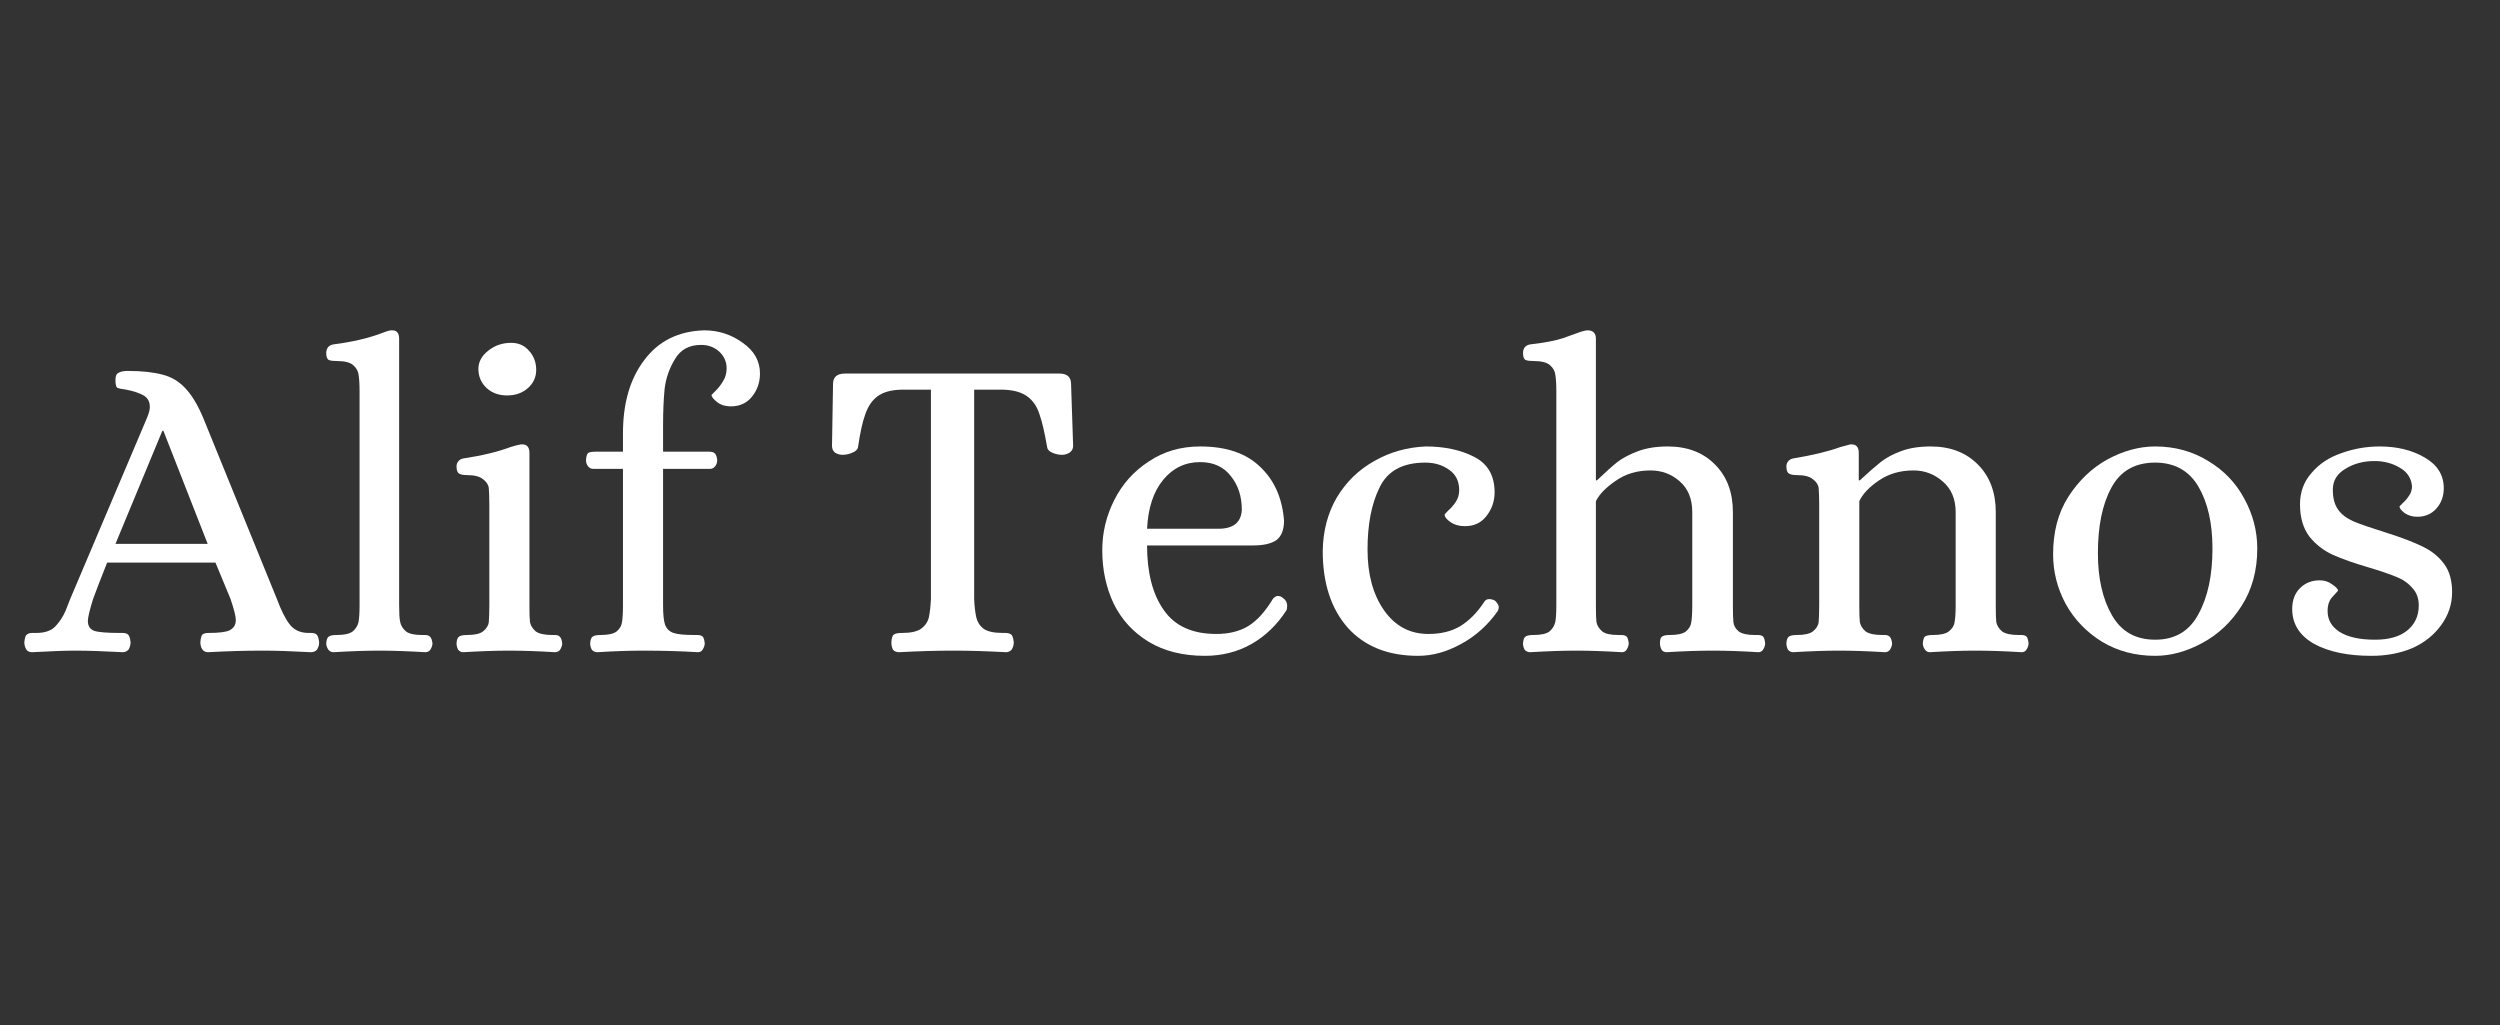 <svg xmlns="http://www.w3.org/2000/svg" xmlns:xlink="http://www.w3.org/1999/xlink" width="100" zoomAndPan="magnify" viewBox="0 0 75 30.75" height="41" preserveAspectRatio="xMidYMid meet" version="1.0"><rect x="0" y="0" width="75" height="30.75" fill="#333333" stroke="none"/><defs><g/><clipPath id="8e1d4a3562"><path d="M 0.301 11 L 10 11 L 10 20 L 0.301 20 Z M 0.301 11 " clip-rule="nonzero"/></clipPath></defs><g clip-path="url(#8e1d4a3562)"><g fill="#ffffff" fill-opacity="1"><g transform="translate(0.886, 19.519)"><g><path d="M 0.078 0.047 C -0.004 0.047 -0.062 0.02 -0.094 -0.031 C -0.133 -0.094 -0.156 -0.164 -0.156 -0.25 C -0.145 -0.383 -0.117 -0.461 -0.078 -0.484 C -0.035 -0.516 0.016 -0.531 0.078 -0.531 C 0.141 -0.531 0.18 -0.531 0.203 -0.531 C 0.461 -0.531 0.656 -0.598 0.781 -0.734 C 0.906 -0.867 1.004 -1.02 1.078 -1.188 C 1.148 -1.363 1.195 -1.484 1.219 -1.547 L 3.531 -7 C 3.582 -7.125 3.609 -7.227 3.609 -7.312 C 3.609 -7.469 3.547 -7.582 3.422 -7.656 C 3.297 -7.727 3.125 -7.785 2.906 -7.828 C 2.758 -7.848 2.664 -7.867 2.625 -7.891 C 2.594 -7.922 2.578 -8 2.578 -8.125 C 2.578 -8.227 2.602 -8.297 2.656 -8.328 C 2.719 -8.367 2.812 -8.391 2.938 -8.391 C 3.375 -8.391 3.723 -8.352 3.984 -8.281 C 4.242 -8.219 4.469 -8.086 4.656 -7.891 C 4.852 -7.691 5.035 -7.395 5.203 -7 L 7.422 -1.547 C 7.547 -1.211 7.672 -0.961 7.797 -0.797 C 7.922 -0.629 8.102 -0.539 8.344 -0.531 L 8.438 -0.531 C 8.52 -0.531 8.578 -0.516 8.609 -0.484 C 8.648 -0.453 8.676 -0.375 8.688 -0.25 C 8.688 -0.164 8.664 -0.094 8.625 -0.031 C 8.582 0.02 8.52 0.047 8.438 0.047 C 7.875 0.016 7.395 0 7 0 C 6.469 0 5.922 0.016 5.359 0.047 C 5.285 0.047 5.227 0.02 5.188 -0.031 C 5.145 -0.094 5.125 -0.164 5.125 -0.25 C 5.133 -0.375 5.156 -0.453 5.188 -0.484 C 5.227 -0.516 5.289 -0.531 5.375 -0.531 C 5.676 -0.531 5.883 -0.555 6 -0.609 C 6.125 -0.672 6.188 -0.773 6.188 -0.922 C 6.188 -1.035 6.133 -1.242 6.031 -1.547 L 5.578 -2.641 L 2.328 -2.641 C 2.109 -2.086 1.984 -1.766 1.953 -1.672 C 1.922 -1.586 1.906 -1.547 1.906 -1.547 C 1.801 -1.211 1.75 -0.992 1.75 -0.891 C 1.75 -0.742 1.812 -0.645 1.938 -0.594 C 2.07 -0.551 2.328 -0.531 2.703 -0.531 L 2.781 -0.531 C 2.863 -0.531 2.922 -0.516 2.953 -0.484 C 2.992 -0.453 3.02 -0.375 3.031 -0.25 C 3.031 -0.164 3.008 -0.094 2.969 -0.031 C 2.926 0.02 2.867 0.047 2.797 0.047 C 2.234 0.016 1.754 0 1.359 0 C 1.078 0 0.648 0.016 0.078 0.047 Z M 2.578 -3.203 L 5.344 -3.203 L 4.016 -6.594 L 3.984 -6.594 Z M 2.578 -3.203 "/></g></g></g></g><g fill="#ffffff" fill-opacity="1"><g transform="translate(9.49, 19.519)"><g><path d="M 0.516 0.047 C 0.453 0.047 0.398 0.02 0.359 -0.031 C 0.316 -0.094 0.297 -0.156 0.297 -0.219 C 0.305 -0.332 0.332 -0.398 0.375 -0.422 C 0.414 -0.453 0.492 -0.469 0.609 -0.469 C 0.836 -0.469 1 -0.504 1.094 -0.578 C 1.188 -0.66 1.242 -0.754 1.266 -0.859 C 1.285 -0.961 1.297 -1.129 1.297 -1.359 L 1.297 -7.781 C 1.297 -8.008 1.285 -8.176 1.266 -8.281 C 1.254 -8.383 1.203 -8.477 1.109 -8.562 C 1.016 -8.645 0.852 -8.688 0.625 -8.688 C 0.52 -8.688 0.438 -8.695 0.375 -8.719 C 0.32 -8.75 0.297 -8.82 0.297 -8.938 C 0.297 -8.988 0.312 -9.039 0.344 -9.094 C 0.383 -9.145 0.441 -9.176 0.516 -9.188 C 1.066 -9.258 1.539 -9.367 1.938 -9.516 C 2.062 -9.566 2.16 -9.598 2.234 -9.609 L 2.281 -9.609 C 2.414 -9.609 2.484 -9.523 2.484 -9.359 L 2.484 -1.359 C 2.484 -1.129 2.492 -0.961 2.516 -0.859 C 2.535 -0.754 2.594 -0.66 2.688 -0.578 C 2.781 -0.504 2.941 -0.469 3.172 -0.469 L 3.25 -0.469 C 3.32 -0.469 3.375 -0.453 3.406 -0.422 C 3.445 -0.391 3.473 -0.32 3.484 -0.219 C 3.484 -0.156 3.461 -0.094 3.422 -0.031 C 3.391 0.02 3.336 0.047 3.266 0.047 C 2.754 0.016 2.297 0 1.891 0 C 1.492 0 1.035 0.016 0.516 0.047 Z M 0.516 0.047 "/></g></g></g><g fill="#ffffff" fill-opacity="1"><g transform="translate(13.258, 19.519)"><g><path d="M 0.641 0.047 C 0.578 0.047 0.523 0.02 0.484 -0.031 C 0.453 -0.094 0.438 -0.156 0.438 -0.219 C 0.445 -0.332 0.473 -0.398 0.516 -0.422 C 0.555 -0.453 0.633 -0.469 0.75 -0.469 C 0.977 -0.469 1.141 -0.504 1.234 -0.578 C 1.336 -0.66 1.395 -0.754 1.406 -0.859 C 1.414 -0.961 1.422 -1.129 1.422 -1.359 L 1.422 -4.375 C 1.422 -4.602 1.414 -4.77 1.406 -4.875 C 1.395 -4.977 1.336 -5.066 1.234 -5.141 C 1.141 -5.223 0.977 -5.266 0.75 -5.266 C 0.645 -5.266 0.566 -5.281 0.516 -5.312 C 0.461 -5.344 0.438 -5.414 0.438 -5.531 C 0.438 -5.582 0.453 -5.629 0.484 -5.672 C 0.523 -5.723 0.578 -5.754 0.641 -5.766 C 1.191 -5.848 1.664 -5.961 2.062 -6.109 C 2.188 -6.148 2.289 -6.176 2.375 -6.188 L 2.406 -6.188 C 2.551 -6.188 2.625 -6.102 2.625 -5.938 L 2.625 -1.359 C 2.625 -1.129 2.629 -0.961 2.641 -0.859 C 2.66 -0.754 2.719 -0.66 2.812 -0.578 C 2.914 -0.504 3.082 -0.469 3.312 -0.469 L 3.391 -0.469 C 3.453 -0.469 3.5 -0.453 3.531 -0.422 C 3.57 -0.391 3.598 -0.32 3.609 -0.219 C 3.609 -0.156 3.586 -0.094 3.547 -0.031 C 3.516 0.02 3.461 0.047 3.391 0.047 C 2.891 0.016 2.43 0 2.016 0 C 1.617 0 1.16 0.016 0.641 0.047 Z M 1.953 -7.656 C 1.711 -7.656 1.508 -7.727 1.344 -7.875 C 1.176 -8.031 1.094 -8.223 1.094 -8.453 C 1.094 -8.66 1.191 -8.844 1.391 -9 C 1.586 -9.156 1.816 -9.234 2.078 -9.234 C 2.297 -9.234 2.473 -9.156 2.609 -9 C 2.754 -8.844 2.828 -8.648 2.828 -8.422 C 2.828 -8.203 2.742 -8.02 2.578 -7.875 C 2.41 -7.727 2.203 -7.656 1.953 -7.656 Z M 1.953 -7.656 "/></g></g></g><g fill="#ffffff" fill-opacity="1"><g transform="translate(17.158, 19.519)"><g><path d="M 0.766 0.047 C 0.691 0.047 0.633 0.02 0.594 -0.031 C 0.562 -0.094 0.547 -0.156 0.547 -0.219 C 0.555 -0.332 0.582 -0.398 0.625 -0.422 C 0.664 -0.453 0.742 -0.469 0.859 -0.469 C 1.086 -0.469 1.25 -0.504 1.344 -0.578 C 1.438 -0.66 1.488 -0.75 1.5 -0.844 C 1.52 -0.945 1.531 -1.117 1.531 -1.359 L 1.531 -5.453 L 0.641 -5.453 C 0.578 -5.453 0.523 -5.477 0.484 -5.531 C 0.441 -5.582 0.422 -5.645 0.422 -5.719 C 0.43 -5.844 0.457 -5.914 0.5 -5.938 C 0.539 -5.957 0.617 -5.969 0.734 -5.969 L 1.531 -5.969 L 1.531 -6.516 C 1.531 -7.422 1.742 -8.156 2.172 -8.719 C 2.598 -9.289 3.195 -9.586 3.969 -9.609 C 4.395 -9.609 4.781 -9.484 5.125 -9.234 C 5.469 -8.992 5.641 -8.688 5.641 -8.312 C 5.641 -8.051 5.562 -7.82 5.406 -7.625 C 5.25 -7.426 5.035 -7.328 4.766 -7.328 C 4.609 -7.328 4.473 -7.367 4.359 -7.453 C 4.242 -7.547 4.188 -7.617 4.188 -7.672 C 4.188 -7.672 4.227 -7.711 4.312 -7.797 C 4.395 -7.879 4.469 -7.973 4.531 -8.078 C 4.602 -8.191 4.641 -8.32 4.641 -8.469 C 4.641 -8.664 4.566 -8.832 4.422 -8.969 C 4.273 -9.102 4.094 -9.172 3.875 -9.172 C 3.52 -9.172 3.258 -9.031 3.094 -8.75 C 2.926 -8.477 2.82 -8.18 2.781 -7.859 C 2.75 -7.547 2.734 -7.176 2.734 -6.75 L 2.734 -5.969 L 4.109 -5.969 C 4.191 -5.969 4.25 -5.953 4.281 -5.922 C 4.32 -5.891 4.348 -5.82 4.359 -5.719 C 4.359 -5.645 4.336 -5.582 4.297 -5.531 C 4.254 -5.477 4.203 -5.453 4.141 -5.453 L 2.734 -5.453 L 2.734 -1.359 C 2.734 -1.086 2.754 -0.891 2.797 -0.766 C 2.848 -0.648 2.93 -0.57 3.047 -0.531 C 3.172 -0.488 3.379 -0.469 3.672 -0.469 L 3.75 -0.469 C 3.832 -0.469 3.891 -0.453 3.922 -0.422 C 3.953 -0.391 3.973 -0.32 3.984 -0.219 C 3.984 -0.156 3.961 -0.094 3.922 -0.031 C 3.891 0.02 3.844 0.047 3.781 0.047 C 3.27 0.016 2.723 0 2.141 0 C 1.723 0 1.266 0.016 0.766 0.047 Z M 0.766 0.047 "/></g></g></g><g fill="#ffffff" fill-opacity="1"><g transform="translate(21.677, 19.519)"><g/></g></g><g fill="#ffffff" fill-opacity="1"><g transform="translate(24.616, 19.519)"><g><path d="M 2.359 0.047 C 2.273 0.047 2.211 0.02 2.172 -0.031 C 2.141 -0.094 2.125 -0.164 2.125 -0.25 C 2.133 -0.383 2.16 -0.461 2.203 -0.484 C 2.242 -0.516 2.328 -0.531 2.453 -0.531 C 2.703 -0.531 2.891 -0.57 3.016 -0.656 C 3.141 -0.75 3.219 -0.863 3.25 -1 C 3.281 -1.145 3.301 -1.328 3.312 -1.547 L 3.312 -7.828 L 2.391 -7.828 C 2.098 -7.816 1.867 -7.75 1.703 -7.625 C 1.547 -7.508 1.426 -7.332 1.344 -7.094 C 1.258 -6.863 1.188 -6.535 1.125 -6.109 C 1.113 -6.035 1.055 -5.977 0.953 -5.938 C 0.859 -5.895 0.758 -5.875 0.656 -5.875 C 0.582 -5.875 0.508 -5.895 0.438 -5.938 C 0.375 -5.988 0.344 -6.055 0.344 -6.141 L 0.375 -8 C 0.375 -8.207 0.492 -8.312 0.734 -8.312 L 7.172 -8.312 C 7.398 -8.312 7.516 -8.207 7.516 -8 L 7.578 -6.141 C 7.578 -6.055 7.539 -5.988 7.469 -5.938 C 7.395 -5.895 7.32 -5.875 7.25 -5.875 C 7.145 -5.875 7.047 -5.895 6.953 -5.938 C 6.859 -5.977 6.805 -6.035 6.797 -6.109 C 6.723 -6.547 6.645 -6.879 6.562 -7.109 C 6.488 -7.336 6.367 -7.508 6.203 -7.625 C 6.035 -7.75 5.801 -7.816 5.5 -7.828 L 4.609 -7.828 L 4.609 -1.547 C 4.617 -1.328 4.641 -1.145 4.672 -1 C 4.703 -0.863 4.773 -0.75 4.891 -0.656 C 5.016 -0.57 5.207 -0.531 5.469 -0.531 L 5.547 -0.531 C 5.617 -0.531 5.676 -0.516 5.719 -0.484 C 5.758 -0.453 5.785 -0.375 5.797 -0.25 C 5.797 -0.164 5.773 -0.094 5.734 -0.031 C 5.691 0.02 5.633 0.047 5.562 0.047 C 5 0.016 4.477 0 4 0 C 3.477 0 2.93 0.016 2.359 0.047 Z M 2.359 0.047 "/></g></g></g><g fill="#ffffff" fill-opacity="1"><g transform="translate(32.521, 19.519)"><g><path d="M 3.625 0.156 C 2.969 0.156 2.406 0.016 1.938 -0.266 C 1.477 -0.547 1.129 -0.926 0.891 -1.406 C 0.66 -1.895 0.547 -2.43 0.547 -3.016 C 0.547 -3.535 0.664 -4.035 0.906 -4.516 C 1.145 -4.992 1.488 -5.379 1.938 -5.672 C 2.383 -5.973 2.898 -6.125 3.484 -6.125 C 4.266 -6.125 4.863 -5.922 5.281 -5.516 C 5.707 -5.117 5.945 -4.582 6 -3.906 C 6 -3.625 5.922 -3.426 5.766 -3.312 C 5.609 -3.207 5.379 -3.156 5.078 -3.156 L 1.891 -3.156 C 1.891 -2.344 2.055 -1.695 2.391 -1.219 C 2.723 -0.738 3.25 -0.5 3.969 -0.5 C 4.344 -0.5 4.66 -0.578 4.922 -0.734 C 5.191 -0.898 5.441 -1.176 5.672 -1.562 C 5.723 -1.613 5.77 -1.641 5.812 -1.641 C 5.875 -1.641 5.926 -1.617 5.969 -1.578 C 6.051 -1.523 6.094 -1.445 6.094 -1.344 C 6.094 -1.289 6.086 -1.25 6.078 -1.219 C 5.797 -0.781 5.445 -0.441 5.031 -0.203 C 4.613 0.035 4.145 0.156 3.625 0.156 Z M 4.031 -3.656 C 4.477 -3.656 4.711 -3.844 4.734 -4.219 C 4.734 -4.625 4.625 -4.961 4.406 -5.234 C 4.188 -5.516 3.879 -5.656 3.484 -5.656 C 3.035 -5.656 2.664 -5.477 2.375 -5.125 C 2.082 -4.77 1.922 -4.281 1.891 -3.656 Z M 4.031 -3.656 "/></g></g></g><g fill="#ffffff" fill-opacity="1"><g transform="translate(39.135, 19.519)"><g><path d="M 3.406 0.156 C 2.508 0.156 1.805 -0.125 1.297 -0.688 C 0.797 -1.258 0.547 -2.023 0.547 -2.984 C 0.555 -3.586 0.695 -4.125 0.969 -4.594 C 1.25 -5.062 1.625 -5.426 2.094 -5.688 C 2.562 -5.957 3.078 -6.102 3.641 -6.125 C 4.203 -6.125 4.688 -6.02 5.094 -5.812 C 5.5 -5.602 5.703 -5.25 5.703 -4.75 C 5.703 -4.477 5.617 -4.238 5.453 -4.031 C 5.297 -3.832 5.082 -3.734 4.812 -3.734 C 4.645 -3.734 4.5 -3.773 4.375 -3.859 C 4.258 -3.941 4.203 -4.016 4.203 -4.078 C 4.203 -4.086 4.238 -4.129 4.312 -4.203 C 4.395 -4.273 4.469 -4.359 4.531 -4.453 C 4.602 -4.555 4.641 -4.676 4.641 -4.812 C 4.641 -5.082 4.539 -5.285 4.344 -5.422 C 4.145 -5.566 3.906 -5.641 3.625 -5.641 C 2.945 -5.641 2.488 -5.391 2.25 -4.891 C 2.008 -4.398 1.891 -3.781 1.891 -3.031 C 1.891 -2.289 2.055 -1.68 2.391 -1.203 C 2.723 -0.734 3.164 -0.5 3.719 -0.5 C 4.094 -0.5 4.41 -0.578 4.672 -0.734 C 4.941 -0.898 5.188 -1.148 5.406 -1.484 C 5.438 -1.523 5.484 -1.547 5.547 -1.547 C 5.586 -1.547 5.633 -1.535 5.688 -1.516 C 5.727 -1.492 5.758 -1.461 5.781 -1.422 C 5.812 -1.379 5.828 -1.336 5.828 -1.297 C 5.828 -1.266 5.816 -1.227 5.797 -1.188 C 5.504 -0.77 5.141 -0.441 4.703 -0.203 C 4.273 0.035 3.844 0.156 3.406 0.156 Z M 3.406 0.156 "/></g></g></g><g fill="#ffffff" fill-opacity="1"><g transform="translate(45.393, 19.519)"><g><path d="M 0.516 0.047 C 0.441 0.047 0.383 0.02 0.344 -0.031 C 0.312 -0.094 0.297 -0.156 0.297 -0.219 C 0.305 -0.332 0.332 -0.398 0.375 -0.422 C 0.414 -0.453 0.492 -0.469 0.609 -0.469 C 0.836 -0.469 1 -0.504 1.094 -0.578 C 1.188 -0.66 1.242 -0.754 1.266 -0.859 C 1.285 -0.961 1.297 -1.129 1.297 -1.359 L 1.297 -7.781 C 1.297 -8.008 1.285 -8.176 1.266 -8.281 C 1.254 -8.383 1.203 -8.477 1.109 -8.562 C 1.016 -8.645 0.852 -8.688 0.625 -8.688 C 0.52 -8.688 0.438 -8.695 0.375 -8.719 C 0.32 -8.75 0.297 -8.82 0.297 -8.938 C 0.297 -8.988 0.312 -9.039 0.344 -9.094 C 0.383 -9.145 0.441 -9.176 0.516 -9.188 C 0.953 -9.238 1.281 -9.301 1.5 -9.375 C 1.727 -9.457 1.859 -9.504 1.891 -9.516 C 2.055 -9.578 2.172 -9.609 2.234 -9.609 C 2.398 -9.609 2.484 -9.523 2.484 -9.359 L 2.484 -5.109 L 2.516 -5.109 C 2.766 -5.348 2.969 -5.531 3.125 -5.656 C 3.289 -5.781 3.5 -5.891 3.75 -5.984 C 4 -6.078 4.297 -6.125 4.641 -6.125 C 5.234 -6.125 5.707 -5.941 6.062 -5.578 C 6.414 -5.223 6.594 -4.75 6.594 -4.156 L 6.594 -1.359 C 6.594 -1.129 6.598 -0.961 6.609 -0.859 C 6.617 -0.754 6.672 -0.66 6.766 -0.578 C 6.867 -0.504 7.031 -0.469 7.25 -0.469 L 7.344 -0.469 C 7.414 -0.469 7.469 -0.453 7.5 -0.422 C 7.531 -0.391 7.551 -0.32 7.562 -0.219 C 7.562 -0.156 7.539 -0.094 7.5 -0.031 C 7.469 0.02 7.422 0.047 7.359 0.047 C 6.848 0.016 6.391 0 5.984 0 C 5.566 0 5.109 0.016 4.609 0.047 C 4.535 0.047 4.484 0.02 4.453 -0.031 C 4.422 -0.094 4.406 -0.156 4.406 -0.219 C 4.406 -0.332 4.426 -0.398 4.469 -0.422 C 4.508 -0.453 4.586 -0.469 4.703 -0.469 C 4.93 -0.469 5.094 -0.504 5.188 -0.578 C 5.281 -0.66 5.332 -0.75 5.344 -0.844 C 5.363 -0.945 5.375 -1.117 5.375 -1.359 L 5.375 -4.156 C 5.375 -4.551 5.25 -4.859 5 -5.078 C 4.75 -5.297 4.457 -5.406 4.125 -5.406 C 3.719 -5.406 3.367 -5.301 3.078 -5.094 C 2.785 -4.895 2.586 -4.691 2.484 -4.484 L 2.484 -1.359 C 2.484 -1.129 2.488 -0.961 2.5 -0.859 C 2.52 -0.754 2.578 -0.66 2.672 -0.578 C 2.766 -0.504 2.926 -0.469 3.156 -0.469 L 3.234 -0.469 C 3.316 -0.469 3.375 -0.453 3.406 -0.422 C 3.438 -0.391 3.457 -0.32 3.469 -0.219 C 3.469 -0.156 3.445 -0.094 3.406 -0.031 C 3.375 0.02 3.328 0.047 3.266 0.047 C 2.754 0.016 2.297 0 1.891 0 C 1.492 0 1.035 0.016 0.516 0.047 Z M 0.516 0.047 "/></g></g></g><g fill="#ffffff" fill-opacity="1"><g transform="translate(53.154, 19.519)"><g><path d="M 0.641 0.047 C 0.578 0.047 0.523 0.02 0.484 -0.031 C 0.453 -0.094 0.438 -0.156 0.438 -0.219 C 0.445 -0.332 0.473 -0.398 0.516 -0.422 C 0.555 -0.453 0.633 -0.469 0.75 -0.469 C 0.977 -0.469 1.141 -0.504 1.234 -0.578 C 1.336 -0.66 1.395 -0.754 1.406 -0.859 C 1.414 -0.961 1.422 -1.129 1.422 -1.359 L 1.422 -4.375 C 1.422 -4.602 1.414 -4.77 1.406 -4.875 C 1.395 -4.977 1.336 -5.066 1.234 -5.141 C 1.141 -5.223 0.977 -5.266 0.75 -5.266 C 0.645 -5.266 0.566 -5.281 0.516 -5.312 C 0.461 -5.344 0.438 -5.414 0.438 -5.531 C 0.438 -5.582 0.453 -5.629 0.484 -5.672 C 0.523 -5.723 0.578 -5.754 0.641 -5.766 C 1.211 -5.859 1.688 -5.973 2.062 -6.109 C 2.207 -6.148 2.305 -6.176 2.359 -6.188 L 2.391 -6.188 C 2.535 -6.188 2.609 -6.102 2.609 -5.938 L 2.609 -5.109 L 2.641 -5.109 C 2.898 -5.348 3.109 -5.531 3.266 -5.656 C 3.422 -5.781 3.625 -5.891 3.875 -5.984 C 4.125 -6.078 4.422 -6.125 4.766 -6.125 C 5.359 -6.125 5.832 -5.941 6.188 -5.578 C 6.539 -5.223 6.719 -4.75 6.719 -4.156 L 6.719 -1.359 C 6.719 -1.129 6.723 -0.961 6.734 -0.859 C 6.754 -0.754 6.812 -0.66 6.906 -0.578 C 7.008 -0.504 7.176 -0.469 7.406 -0.469 L 7.484 -0.469 C 7.555 -0.469 7.609 -0.453 7.641 -0.422 C 7.672 -0.391 7.691 -0.32 7.703 -0.219 C 7.703 -0.156 7.68 -0.094 7.641 -0.031 C 7.609 0.02 7.562 0.047 7.5 0.047 C 6.988 0.016 6.523 0 6.109 0 C 5.711 0 5.254 0.016 4.734 0.047 C 4.68 0.047 4.633 0.02 4.594 -0.031 C 4.551 -0.094 4.531 -0.156 4.531 -0.219 C 4.539 -0.332 4.562 -0.398 4.594 -0.422 C 4.633 -0.453 4.711 -0.469 4.828 -0.469 C 5.055 -0.469 5.219 -0.504 5.312 -0.578 C 5.414 -0.66 5.473 -0.754 5.484 -0.859 C 5.504 -0.961 5.516 -1.129 5.516 -1.359 L 5.516 -4.156 C 5.516 -4.551 5.383 -4.859 5.125 -5.078 C 4.875 -5.297 4.582 -5.406 4.25 -5.406 C 3.852 -5.406 3.508 -5.305 3.219 -5.109 C 2.926 -4.91 2.727 -4.703 2.625 -4.484 L 2.625 -1.359 C 2.625 -1.129 2.629 -0.961 2.641 -0.859 C 2.66 -0.754 2.719 -0.66 2.812 -0.578 C 2.914 -0.504 3.082 -0.469 3.312 -0.469 L 3.391 -0.469 C 3.453 -0.469 3.5 -0.453 3.531 -0.422 C 3.57 -0.391 3.598 -0.32 3.609 -0.219 C 3.609 -0.156 3.586 -0.094 3.547 -0.031 C 3.516 0.02 3.461 0.047 3.391 0.047 C 2.891 0.016 2.43 0 2.016 0 C 1.617 0 1.16 0.016 0.641 0.047 Z M 0.641 0.047 "/></g></g></g><g fill="#ffffff" fill-opacity="1"><g transform="translate(61.046, 19.519)"><g><path d="M 3.609 0.156 C 3.016 0.156 2.484 0.016 2.016 -0.266 C 1.547 -0.555 1.18 -0.938 0.922 -1.406 C 0.672 -1.875 0.547 -2.367 0.547 -2.891 C 0.547 -3.555 0.695 -4.129 1 -4.609 C 1.312 -5.098 1.703 -5.473 2.172 -5.734 C 2.648 -5.992 3.129 -6.125 3.609 -6.125 C 4.203 -6.125 4.734 -5.977 5.203 -5.688 C 5.672 -5.406 6.031 -5.031 6.281 -4.562 C 6.539 -4.094 6.672 -3.594 6.672 -3.062 C 6.672 -2.406 6.516 -1.832 6.203 -1.344 C 5.898 -0.863 5.508 -0.492 5.031 -0.234 C 4.562 0.023 4.086 0.156 3.609 0.156 Z M 3.609 -0.328 C 4.203 -0.328 4.633 -0.582 4.906 -1.094 C 5.188 -1.602 5.328 -2.258 5.328 -3.062 C 5.328 -3.82 5.188 -4.441 4.906 -4.922 C 4.625 -5.398 4.191 -5.641 3.609 -5.641 C 3.004 -5.641 2.566 -5.391 2.297 -4.891 C 2.023 -4.391 1.891 -3.734 1.891 -2.922 C 1.891 -2.172 2.031 -1.551 2.312 -1.062 C 2.594 -0.57 3.023 -0.328 3.609 -0.328 Z M 3.609 -0.328 "/></g></g></g><g fill="#ffffff" fill-opacity="1"><g transform="translate(68.266, 19.519)"><g><path d="M 2.875 0.156 C 2.164 0.156 1.594 0.035 1.156 -0.203 C 0.719 -0.453 0.5 -0.801 0.5 -1.25 C 0.5 -1.508 0.578 -1.719 0.734 -1.875 C 0.891 -2.031 1.086 -2.109 1.328 -2.109 C 1.473 -2.109 1.598 -2.066 1.703 -1.984 C 1.816 -1.91 1.875 -1.848 1.875 -1.797 C 1.875 -1.797 1.82 -1.738 1.719 -1.625 C 1.613 -1.52 1.562 -1.375 1.562 -1.188 C 1.562 -0.926 1.68 -0.719 1.922 -0.562 C 2.172 -0.406 2.523 -0.328 2.984 -0.328 C 3.391 -0.328 3.707 -0.414 3.938 -0.594 C 4.176 -0.781 4.297 -1.035 4.297 -1.359 C 4.297 -1.578 4.227 -1.754 4.094 -1.891 C 3.969 -2.035 3.805 -2.145 3.609 -2.219 C 3.41 -2.301 3.133 -2.395 2.781 -2.5 C 2.352 -2.625 2 -2.75 1.719 -2.875 C 1.445 -3 1.211 -3.18 1.016 -3.422 C 0.828 -3.672 0.734 -3.992 0.734 -4.391 C 0.734 -4.754 0.848 -5.066 1.078 -5.328 C 1.305 -5.598 1.602 -5.797 1.969 -5.922 C 2.332 -6.055 2.719 -6.125 3.125 -6.125 C 3.645 -6.125 4.094 -6.016 4.469 -5.797 C 4.852 -5.578 5.047 -5.27 5.047 -4.875 C 5.047 -4.633 4.973 -4.43 4.828 -4.266 C 4.68 -4.098 4.488 -4.016 4.25 -4.016 C 4.113 -4.016 3.988 -4.051 3.875 -4.125 C 3.77 -4.207 3.719 -4.273 3.719 -4.328 C 3.719 -4.328 3.75 -4.359 3.812 -4.422 C 3.883 -4.484 3.945 -4.555 4 -4.641 C 4.062 -4.723 4.094 -4.82 4.094 -4.938 C 4.07 -5.176 3.953 -5.359 3.734 -5.484 C 3.516 -5.617 3.258 -5.688 2.969 -5.688 C 2.633 -5.688 2.344 -5.609 2.094 -5.453 C 1.844 -5.305 1.719 -5.098 1.719 -4.828 C 1.719 -4.578 1.77 -4.379 1.875 -4.234 C 1.977 -4.086 2.133 -3.969 2.344 -3.875 C 2.551 -3.789 2.883 -3.676 3.344 -3.531 C 3.812 -3.383 4.176 -3.242 4.438 -3.109 C 4.695 -2.984 4.906 -2.812 5.062 -2.594 C 5.219 -2.383 5.297 -2.102 5.297 -1.75 C 5.297 -1.395 5.188 -1.066 4.969 -0.766 C 4.758 -0.473 4.473 -0.242 4.109 -0.078 C 3.742 0.078 3.332 0.156 2.875 0.156 Z M 2.875 0.156 "/></g></g></g></svg>